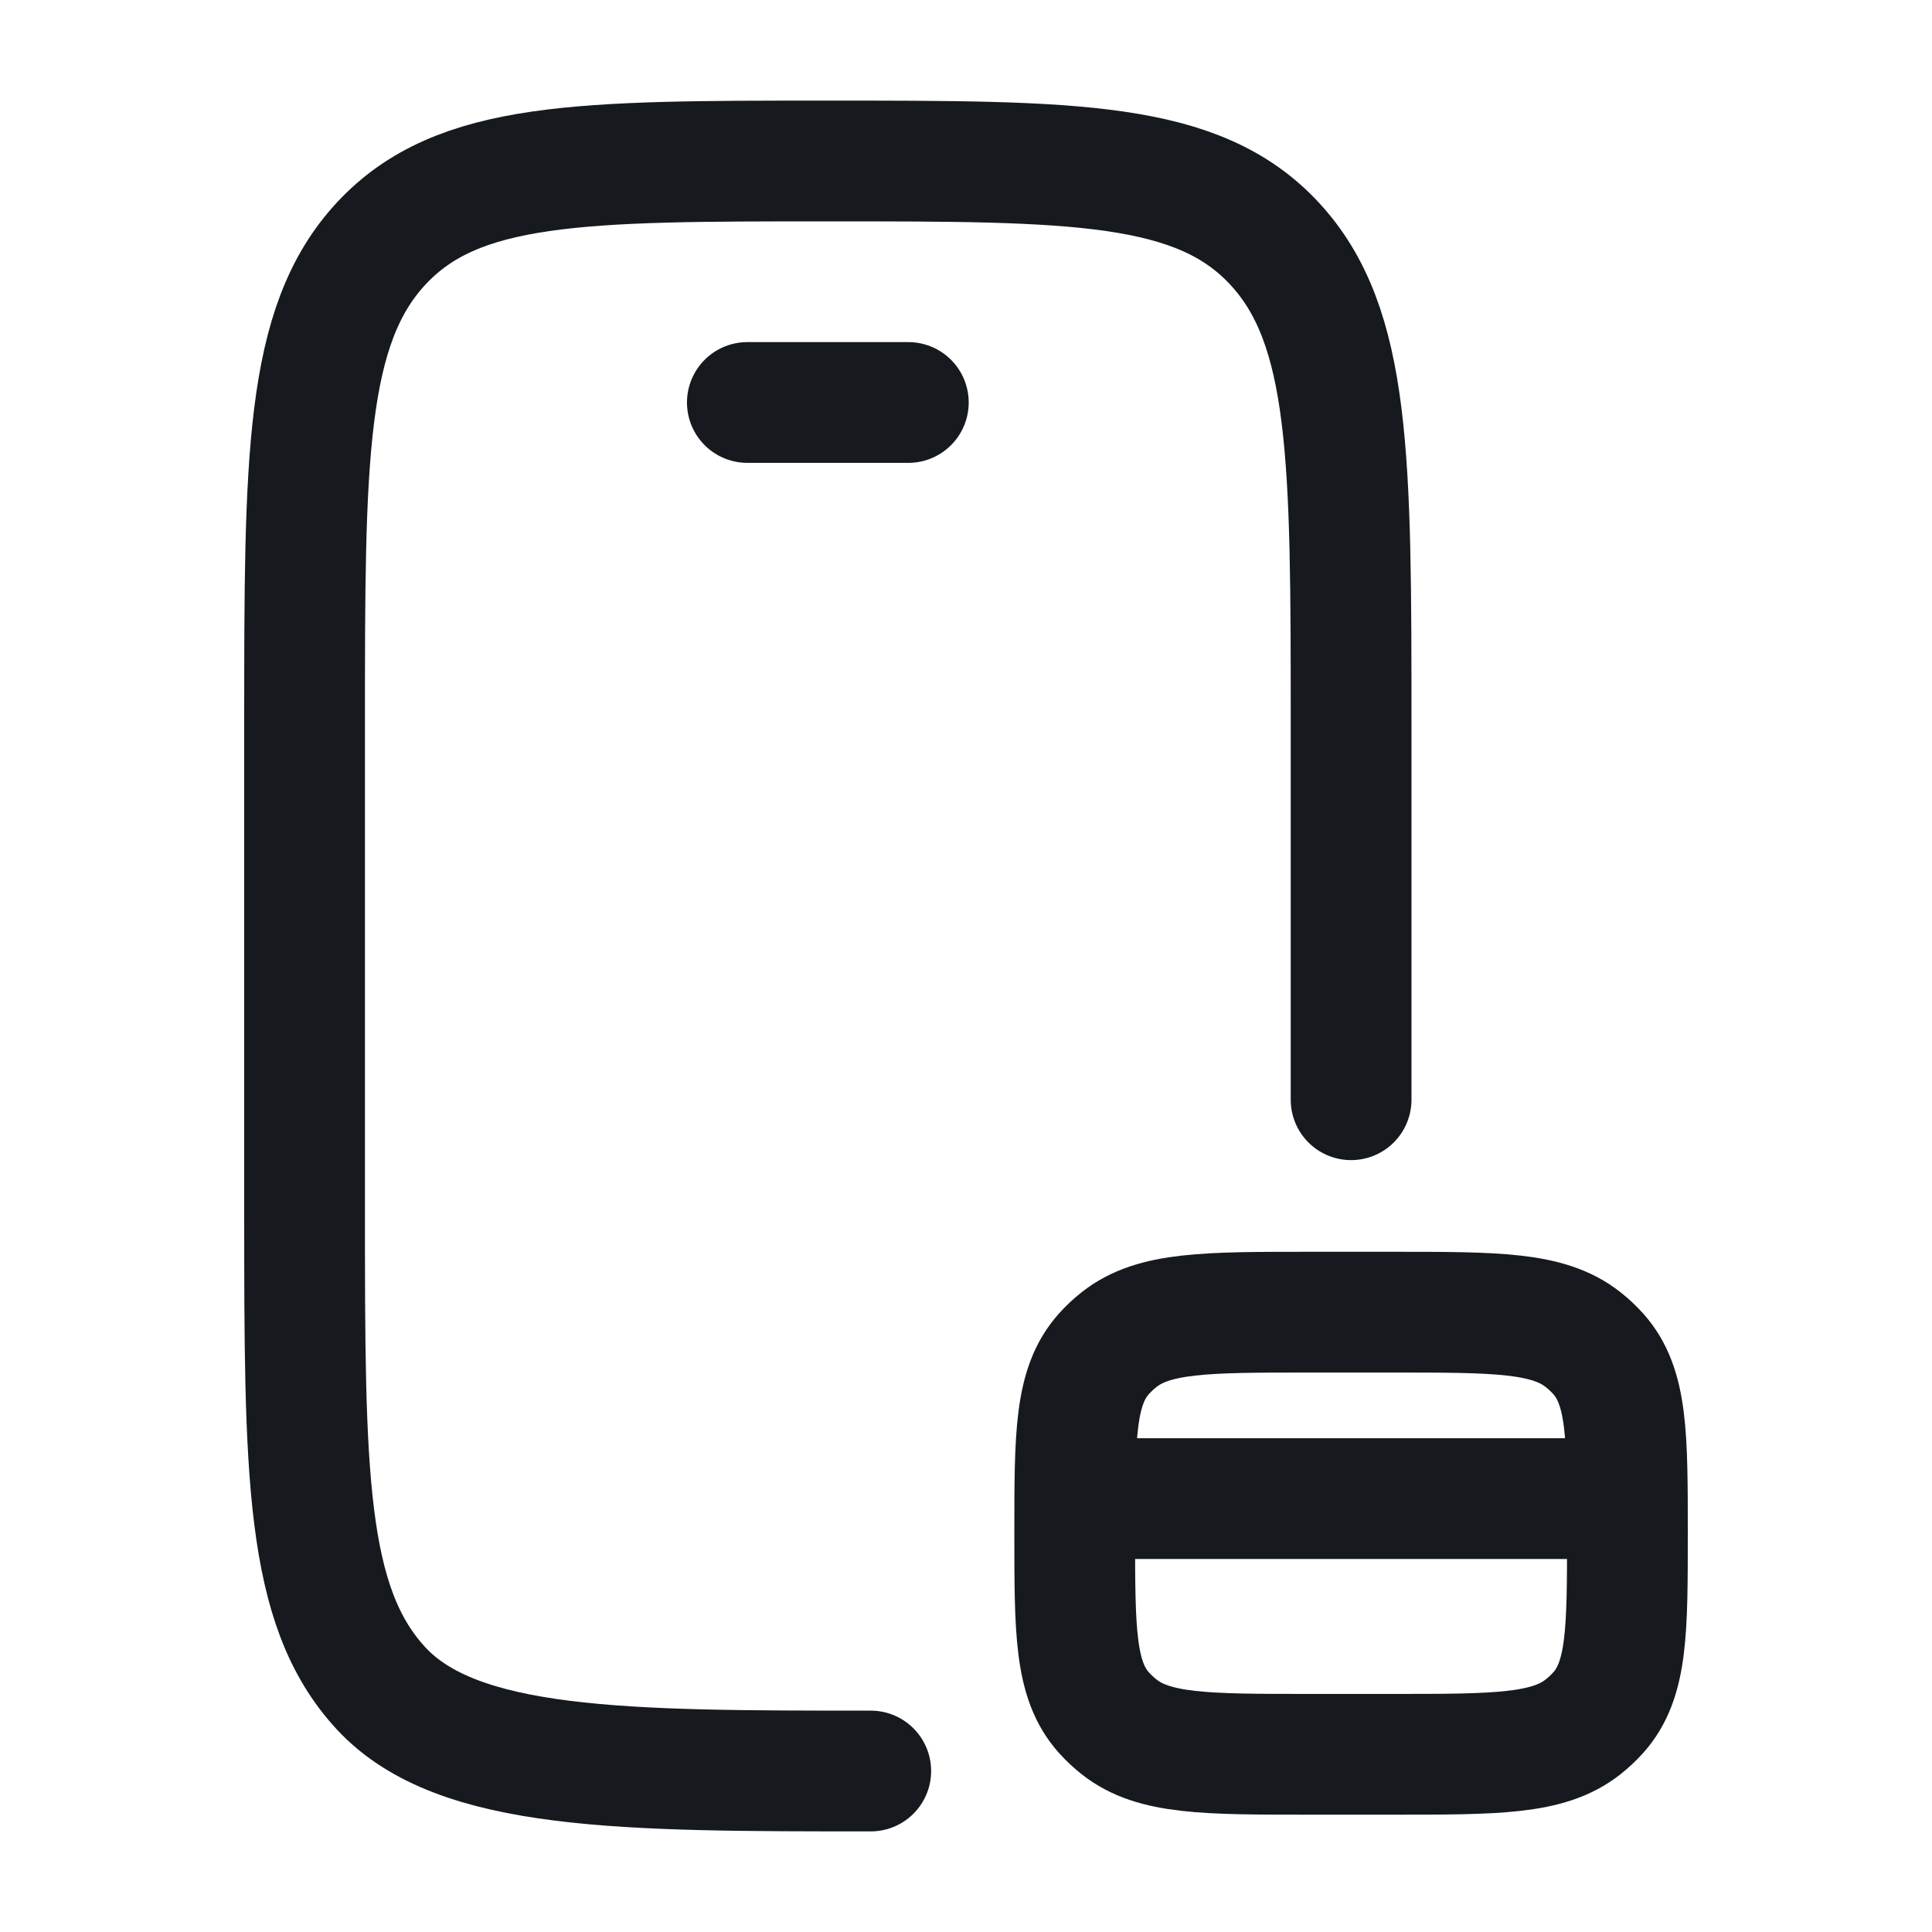 <svg width="40" height="40" viewBox="0 0 40 40" fill="none" xmlns="http://www.w3.org/2000/svg">
<path d="M18.028 36.667C12.921 36.667 9.479 36.667 7.892 34.958C6.306 33.249 6.306 30.5 6.306 25V15C6.306 9.5 6.306 6.75 7.892 5.042C9.479 3.333 12.032 3.333 17.139 3.333C22.246 3.333 24.8 3.333 26.386 5.042C27.973 6.75 27.973 9.5 27.973 15V22.769" stroke="#16191D" stroke-width="2.5" stroke-linecap="round"/>
<path d="M15.473 8.333H18.806" stroke="#16191D" stroke-width="2.5" stroke-linecap="round" stroke-linejoin="round"/>
<path d="M22.251 31.744C22.251 29.72 22.251 28.708 22.853 28.032C22.95 27.924 23.056 27.824 23.171 27.734C23.889 27.167 24.964 27.167 27.114 27.167H28.831C30.981 27.167 32.056 27.167 32.774 27.734C32.889 27.824 32.995 27.924 33.092 28.032C33.694 28.708 33.694 29.72 33.694 31.744C33.694 33.768 33.694 34.78 33.092 35.456C32.995 35.564 32.889 35.663 32.774 35.754C32.056 36.321 30.981 36.321 28.831 36.321H27.114C24.964 36.321 23.889 36.321 23.171 35.754C23.056 35.663 22.95 35.564 22.853 35.456C22.251 34.78 22.251 33.768 22.251 31.744Z" stroke="#16191D" stroke-width="2.5" stroke-linecap="round" stroke-linejoin="round"/>
<path d="M22.251 31.027H33.694" stroke="#16191D" stroke-width="2.5" stroke-linejoin="round"/>
</svg>
